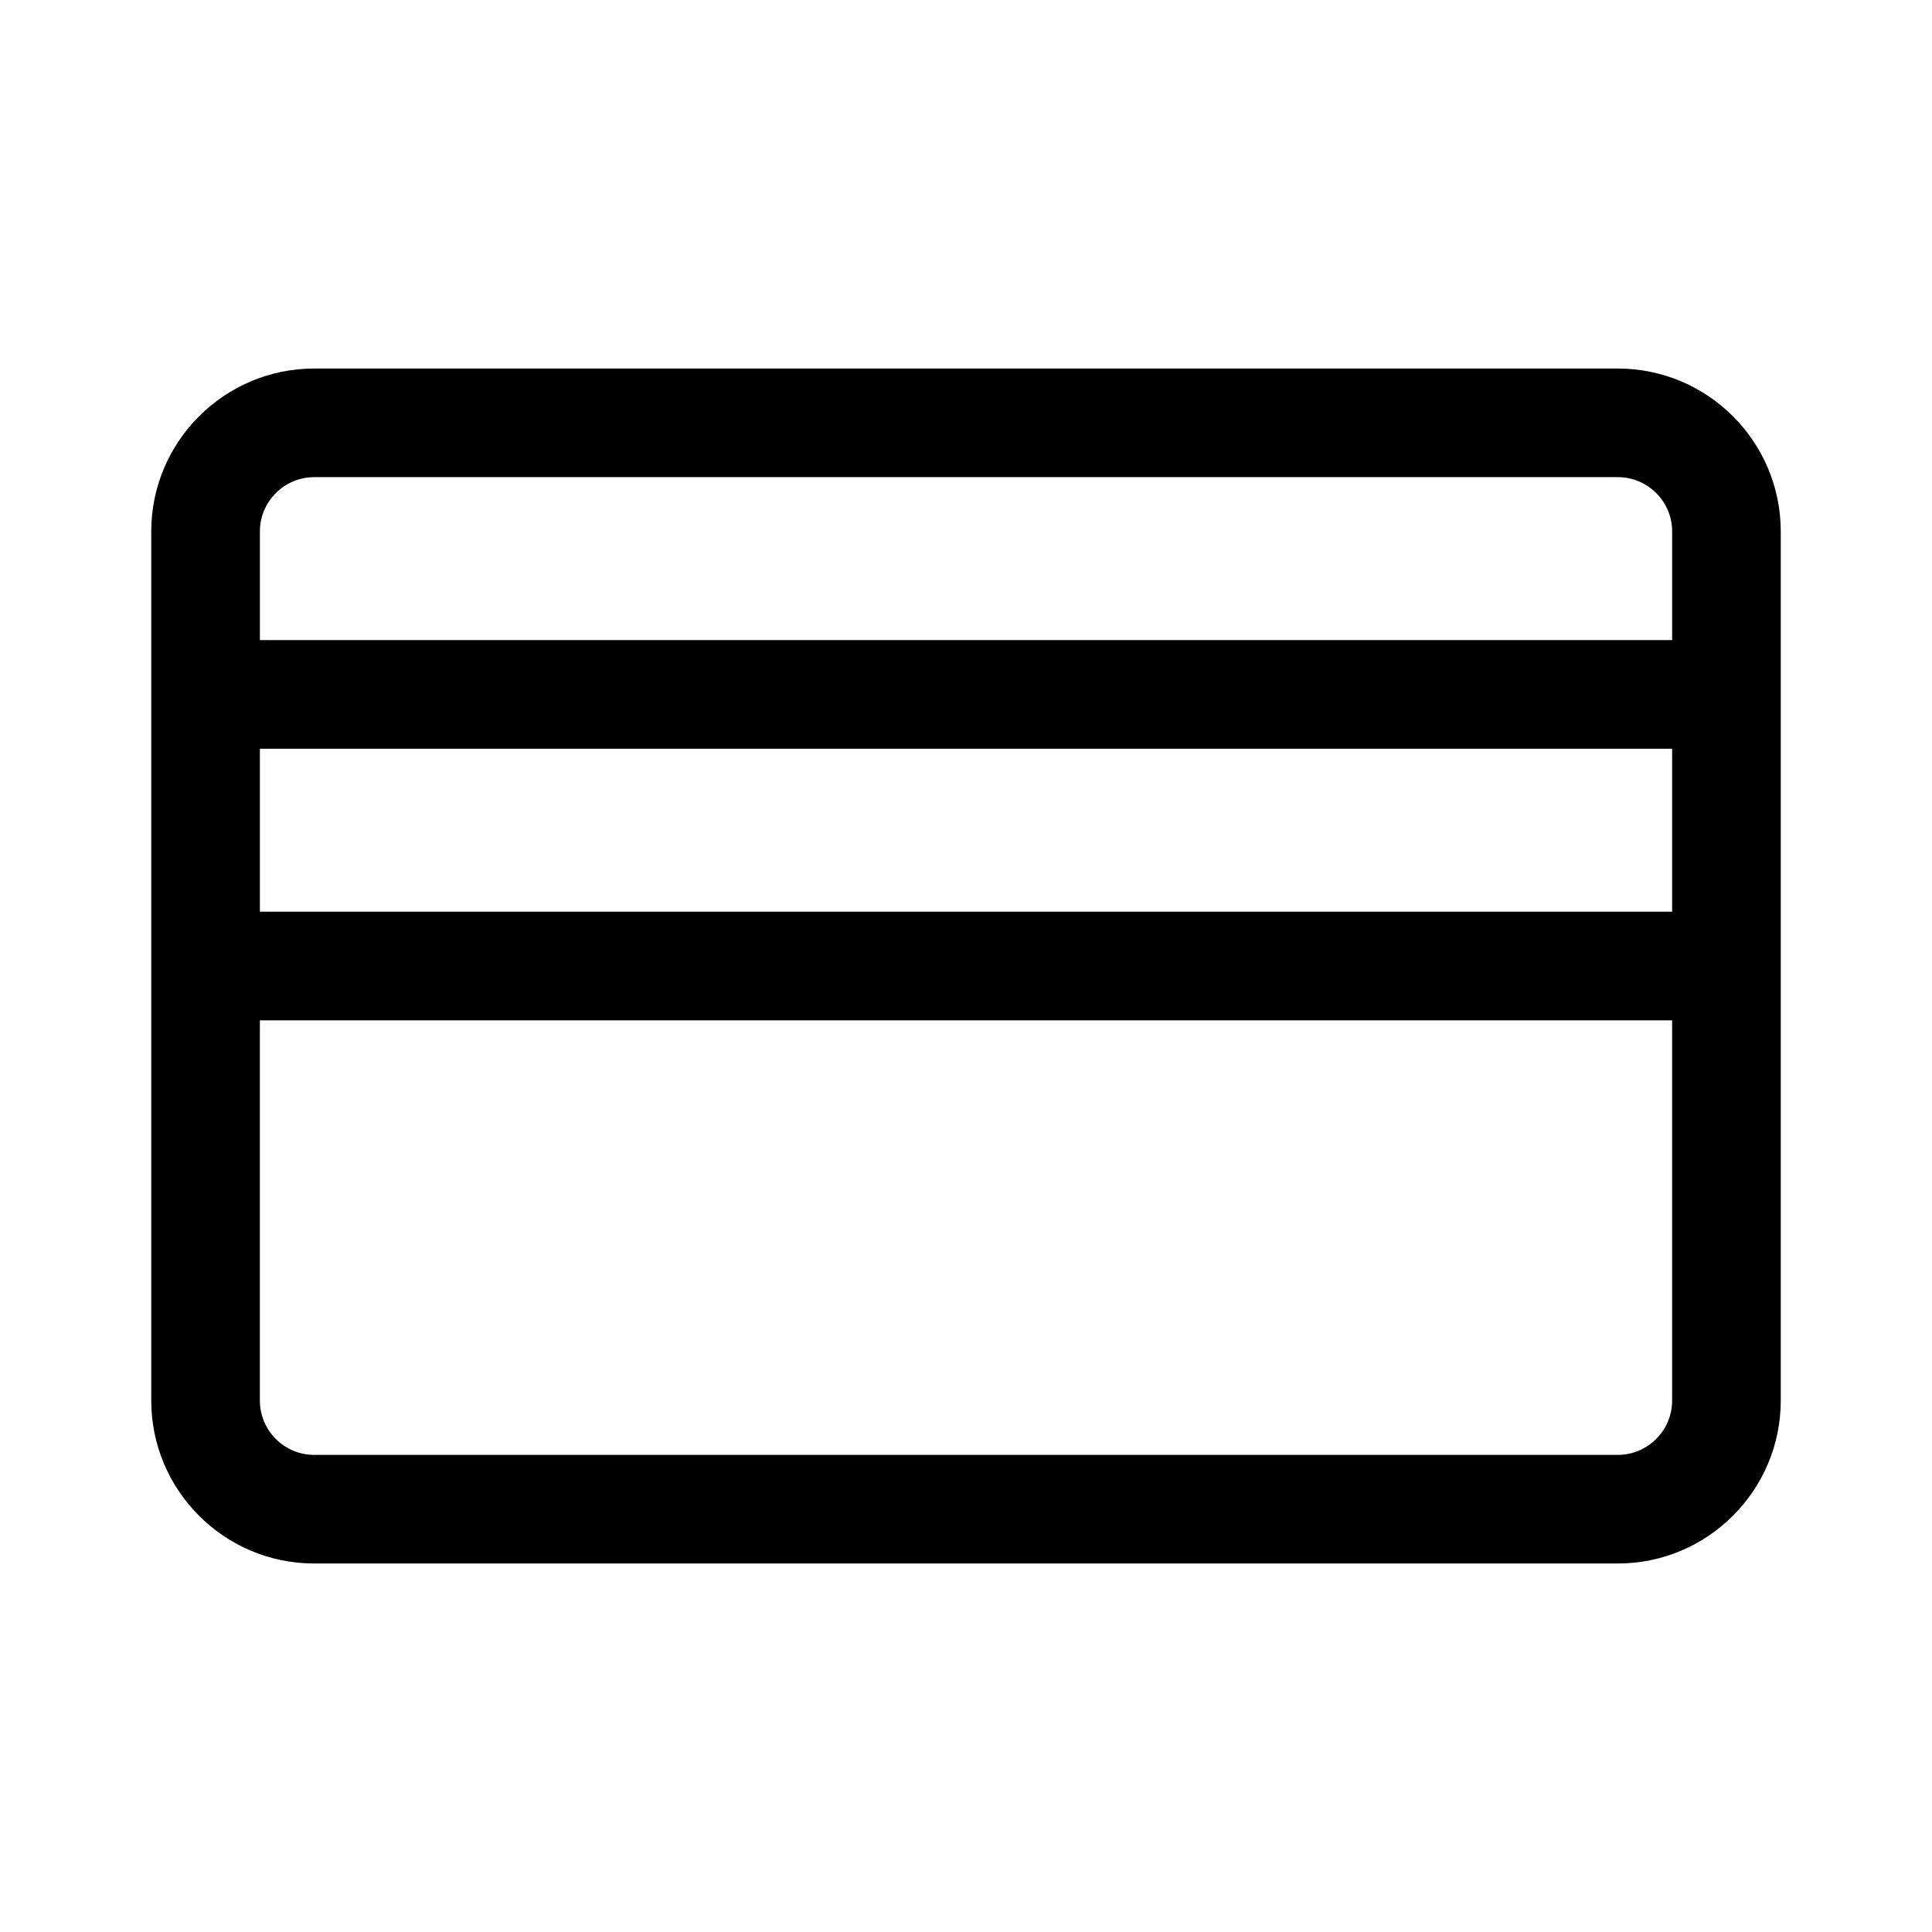 <?xml version="1.0" encoding="UTF-8"?>
<!-- Uploaded to: ICON Repo, www.svgrepo.com, Generator: ICON Repo Mixer Tools -->
<svg fill="#000000" width="800px" height="800px" version="1.1" viewBox="144 144 512 512" xmlns="http://www.w3.org/2000/svg">
 <path d="m615.92 515.16v-230.31c0-23.812-19.371-43.184-43.184-43.184h-345.47c-23.812 0-43.184 19.371-43.184 43.184v230.31c0 23.812 19.371 43.184 43.184 43.184h345.47c23.812 0 43.184-19.371 43.184-43.184zm-388.65-244.71h345.47c7.938 0 14.395 6.457 14.395 14.395v28.789h-374.26v-28.789c0-7.938 6.457-14.395 14.395-14.395zm359.86 115.16h-374.26v-43.184h374.26zm-14.395 143.95h-345.47c-7.938 0-14.395-6.457-14.395-14.395v-100.76h374.26v100.76c0 7.934-6.461 14.395-14.395 14.395z"/>
</svg>